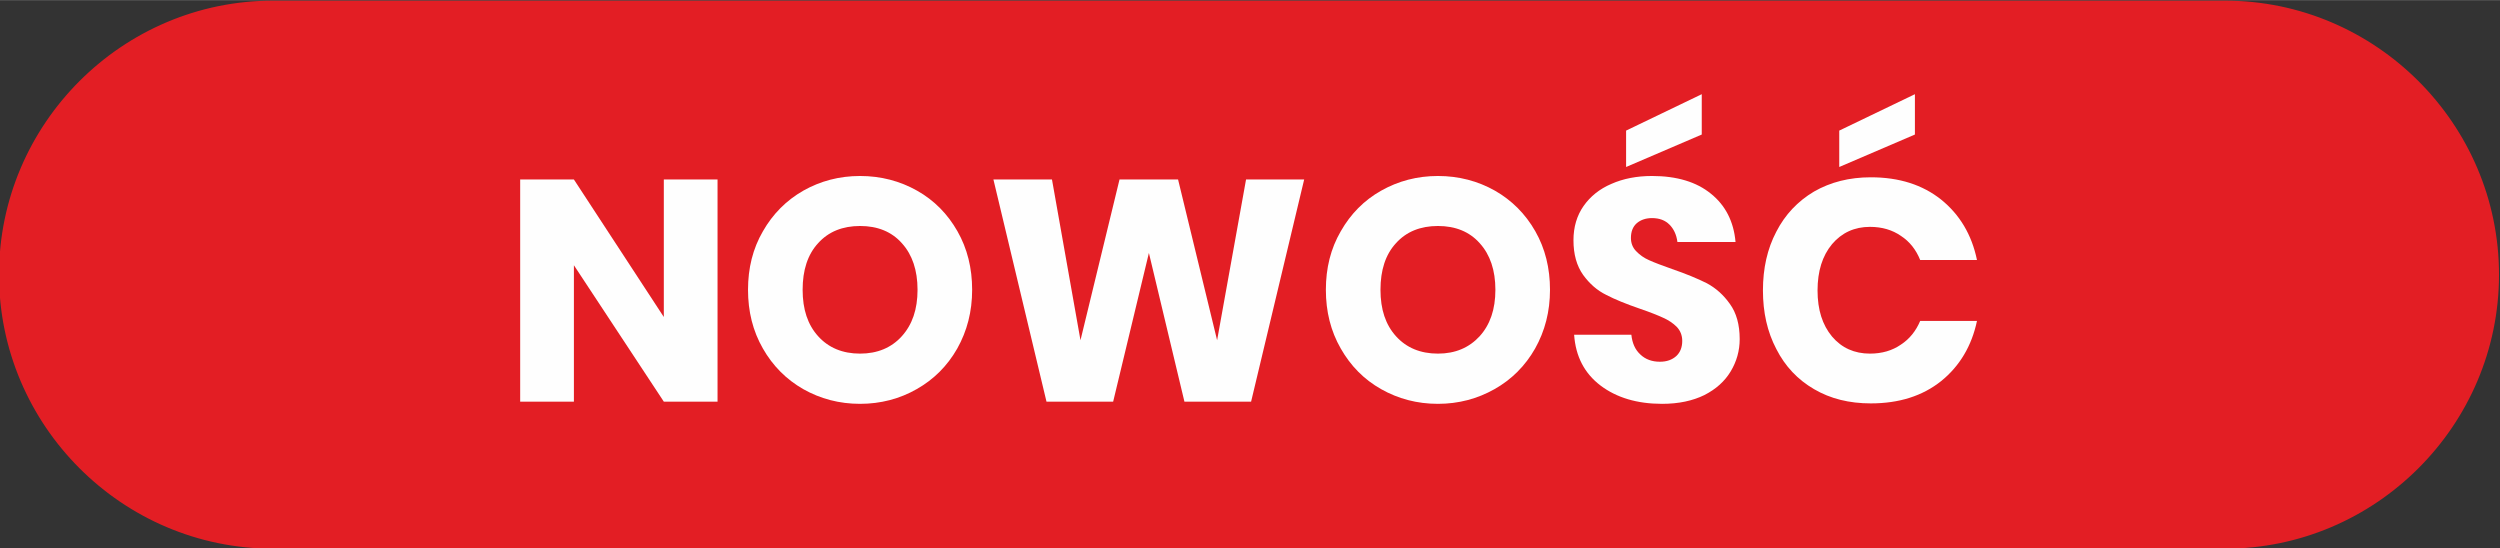 <?xml version="1.0" encoding="UTF-8"?>
<!DOCTYPE svg PUBLIC "-//W3C//DTD SVG 1.1//EN" "http://www.w3.org/Graphics/SVG/1.1/DTD/svg11.dtd">
<!-- Creator: CorelDRAW 2021 (64-Bit) -->
<svg xmlns="http://www.w3.org/2000/svg" xml:space="preserve" width="114px" height="25px" version="1.1" style="shape-rendering:geometricPrecision; text-rendering:geometricPrecision; image-rendering:optimizeQuality; fill-rule:evenodd; clip-rule:evenodd"
viewBox="0 0 114 24.99"
 xmlns:xlink="http://www.w3.org/1999/xlink"
 xmlns:xodm="http://www.corel.com/coreldraw/odm/2003">
 <rect x="0" y="0" width="114" height="24.99" fill="#333333" stroke="none"/>
 <defs>
  <style type="text/css">
   <![CDATA[
    .str0 {stroke:#E31E24;stroke-width:0.33;stroke-miterlimit:22.926}
    .fil0 {fill:#E31E24}
    .fil1 {fill:#FEFEFE;fill-rule:nonzero}
   ]]>
  </style>
 </defs>
 <g id="Warstwa_x0020_1">
  <path class="fil0 str0" d="M12.45 0.19l89.01 0c6.78,0 12.33,5.55 12.33,12.33l0 0c0,6.78 -5.55,12.33 -12.33,12.33l-89.01 0c-6.79,0 -12.33,-5.55 -12.33,-12.33l0 0c0,-6.78 5.54,-12.33 12.33,-12.33z"/>
  <polygon class="fil1" points="32.72,18.31 30.27,18.31 26.17,12.09 26.17,18.31 23.72,18.31 23.72,8.18 26.17,8.18 30.27,14.45 30.27,8.18 32.72,8.18 "/>
  <path id="_1" class="fil1" d="M39.22 8.02c0.95,0 1.82,0.23 2.6,0.67 0.78,0.44 1.39,1.06 1.84,1.85 0.45,0.79 0.67,1.68 0.67,2.67 0,0.99 -0.23,1.88 -0.68,2.68 -0.45,0.79 -1.07,1.41 -1.85,1.85 -0.77,0.44 -1.64,0.67 -2.58,0.67 -0.95,0 -1.81,-0.23 -2.59,-0.67 -0.77,-0.44 -1.39,-1.06 -1.84,-1.85 -0.46,-0.8 -0.68,-1.69 -0.68,-2.68 0,-0.99 0.22,-1.88 0.68,-2.67 0.45,-0.79 1.07,-1.41 1.84,-1.85 0.78,-0.44 1.64,-0.67 2.59,-0.67zm0 2.28c-0.8,0 -1.44,0.26 -1.91,0.78 -0.48,0.52 -0.71,1.23 -0.71,2.13 0,0.89 0.23,1.59 0.71,2.12 0.47,0.52 1.11,0.79 1.91,0.79 0.79,0 1.43,-0.27 1.9,-0.79 0.48,-0.53 0.72,-1.23 0.72,-2.12 0,-0.89 -0.24,-1.6 -0.71,-2.12 -0.47,-0.53 -1.11,-0.79 -1.91,-0.79z"/>
  <polygon id="_2" class="fil1" points="59.47,8.18 57.05,18.31 54.01,18.31 52.39,11.53 50.76,18.31 47.72,18.31 45.3,8.18 47.97,8.18 49.27,15.51 51.05,8.18 53.72,8.18 55.5,15.51 56.82,8.18 "/>
  <path id="_3" class="fil1" d="M65.57 8.02c0.95,0 1.82,0.23 2.6,0.67 0.77,0.44 1.39,1.06 1.84,1.85 0.45,0.79 0.67,1.68 0.67,2.67 0,0.99 -0.23,1.88 -0.68,2.68 -0.45,0.79 -1.07,1.41 -1.85,1.85 -0.78,0.44 -1.64,0.67 -2.58,0.67 -0.95,0 -1.81,-0.23 -2.59,-0.67 -0.78,-0.44 -1.39,-1.06 -1.84,-1.85 -0.46,-0.8 -0.68,-1.69 -0.68,-2.68 0,-0.99 0.22,-1.88 0.68,-2.67 0.45,-0.79 1.06,-1.41 1.84,-1.85 0.78,-0.44 1.64,-0.67 2.59,-0.67zm0 2.28c-0.8,0 -1.44,0.26 -1.91,0.78 -0.48,0.52 -0.71,1.23 -0.71,2.13 0,0.89 0.23,1.59 0.71,2.12 0.47,0.52 1.11,0.79 1.91,0.79 0.79,0 1.42,-0.27 1.9,-0.79 0.48,-0.53 0.72,-1.23 0.72,-2.12 0,-0.89 -0.24,-1.6 -0.71,-2.12 -0.47,-0.53 -1.11,-0.79 -1.91,-0.79z"/>
  <path id="_4" class="fil1" d="M79.33 15.46c0,0.53 -0.14,1.02 -0.41,1.47 -0.27,0.45 -0.67,0.81 -1.2,1.08 -0.53,0.26 -1.17,0.4 -1.93,0.4 -1.13,0 -2.07,-0.28 -2.8,-0.83 -0.74,-0.56 -1.14,-1.33 -1.21,-2.32l2.61 0c0.04,0.38 0.17,0.68 0.41,0.9 0.23,0.22 0.53,0.33 0.89,0.33 0.32,0 0.56,-0.09 0.75,-0.26 0.18,-0.17 0.27,-0.4 0.27,-0.69 0,-0.26 -0.09,-0.47 -0.25,-0.64 -0.17,-0.17 -0.38,-0.31 -0.63,-0.42 -0.24,-0.11 -0.59,-0.25 -1.03,-0.4 -0.64,-0.22 -1.16,-0.43 -1.56,-0.64 -0.41,-0.2 -0.76,-0.51 -1.05,-0.91 -0.29,-0.41 -0.44,-0.93 -0.44,-1.58 0,-0.61 0.16,-1.13 0.46,-1.56 0.31,-0.44 0.73,-0.78 1.27,-1.01 0.54,-0.24 1.16,-0.36 1.85,-0.36 1.13,0 2.03,0.27 2.69,0.81 0.66,0.53 1.04,1.27 1.12,2.2l-2.65 0c-0.04,-0.33 -0.17,-0.6 -0.36,-0.79 -0.2,-0.2 -0.46,-0.3 -0.8,-0.3 -0.28,0 -0.51,0.08 -0.69,0.23 -0.18,0.16 -0.27,0.38 -0.27,0.68 0,0.23 0.08,0.44 0.24,0.6 0.16,0.17 0.36,0.31 0.59,0.41 0.24,0.11 0.59,0.24 1.04,0.4 0.64,0.22 1.17,0.44 1.59,0.65 0.41,0.22 0.76,0.53 1.05,0.94 0.3,0.41 0.45,0.95 0.45,1.61zm-1.73 -9.33l-3.45 1.48 0 -1.66 3.45 -1.66 0 1.84z"/>
  <path id="_5" class="fil1" d="M85.31 8.08c1.29,0 2.36,0.34 3.21,1.02 0.84,0.68 1.39,1.59 1.63,2.75l-2.59 0c-0.19,-0.47 -0.48,-0.84 -0.88,-1.1 -0.39,-0.27 -0.86,-0.41 -1.41,-0.41 -0.71,0 -1.29,0.27 -1.73,0.79 -0.44,0.53 -0.66,1.23 -0.66,2.11 0,0.88 0.22,1.57 0.66,2.1 0.44,0.52 1.02,0.78 1.73,0.78 0.55,0 1.02,-0.14 1.41,-0.41 0.4,-0.26 0.69,-0.63 0.88,-1.08l2.59 0c-0.24,1.14 -0.79,2.06 -1.63,2.74 -0.85,0.68 -1.92,1.02 -3.21,1.02 -0.98,0 -1.84,-0.21 -2.59,-0.65 -0.74,-0.43 -1.32,-1.04 -1.72,-1.83 -0.41,-0.78 -0.61,-1.67 -0.61,-2.67 0,-1.01 0.2,-1.9 0.61,-2.68 0.4,-0.78 0.98,-1.39 1.72,-1.83 0.75,-0.43 1.61,-0.65 2.59,-0.65zm2.01 -1.95l-3.45 1.48 0 -1.66 3.45 -1.66 0 1.84z"/>
 </g>
</svg>
